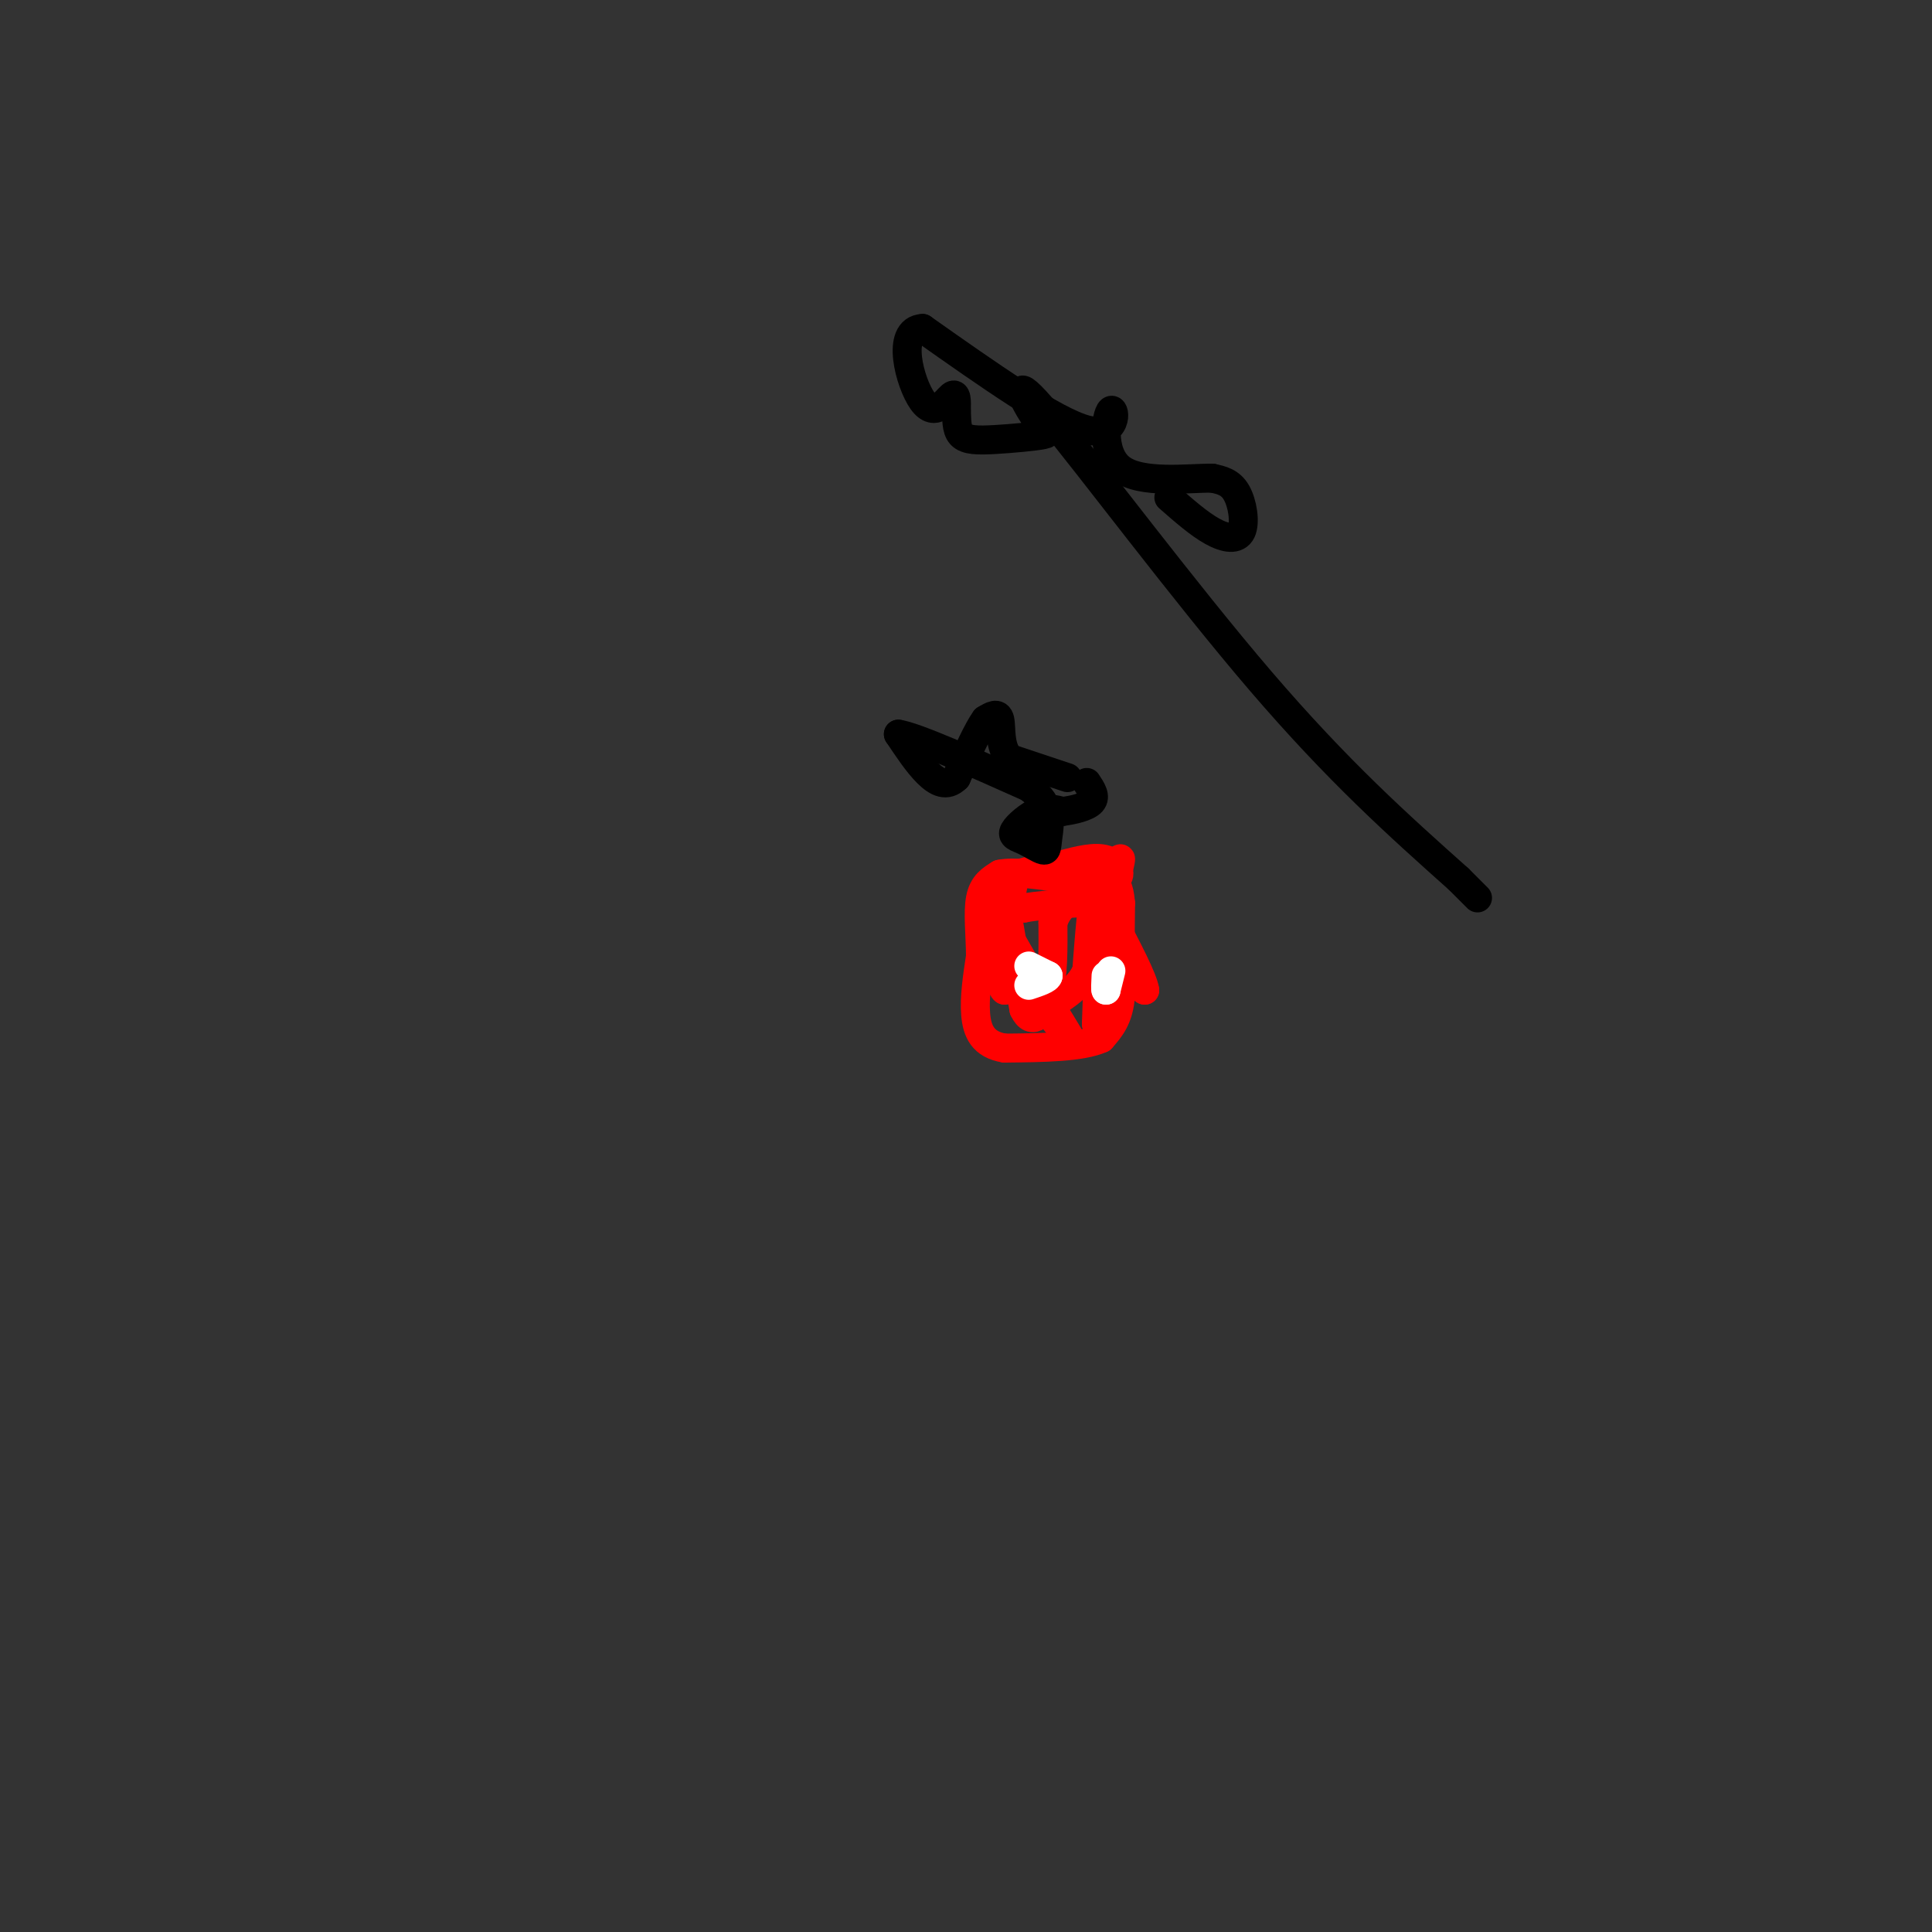 <svg viewBox='0 0 400 400' version='1.1' xmlns='http://www.w3.org/2000/svg' xmlns:xlink='http://www.w3.org/1999/xlink'><rect x="0" y="0" width="400" height="400" fill="#333333" stroke="none"/><g fill='none' stroke='#ff0000' stroke-width='6' stroke-linecap='round' stroke-linejoin='round'><path d='M217,201c0.000,0.000 -9.000,4.000 -9,4'/><path d='M208,205c-1.500,-1.167 -0.750,-6.083 0,-11'/><path d='M208,194c0.333,-3.833 1.167,-7.917 2,-12'/><path d='M210,182c1.833,-2.167 5.417,-1.583 9,-1'/><path d='M219,181c3.167,-0.333 6.583,-0.667 10,-1'/><path d='M229,180c2.311,-0.956 3.089,-2.844 3,-2c-0.089,0.844 -1.044,4.422 -2,8'/><path d='M230,186c0.000,4.667 1.000,12.333 2,20'/><path d='M232,206c-0.333,4.833 -2.167,6.917 -4,9'/><path d='M228,215c-4.000,1.833 -12.000,1.917 -20,2'/><path d='M208,217c-4.489,-0.711 -5.711,-3.489 -6,-7c-0.289,-3.511 0.356,-7.756 1,-12'/><path d='M203,198c-0.022,-4.311 -0.578,-9.089 0,-12c0.578,-2.911 2.289,-3.956 4,-5'/><path d='M207,181c3.000,-0.667 8.500,0.167 14,1'/><path d='M221,182c4.000,0.167 7.000,0.083 10,0'/><path d='M231,182c1.511,-0.933 0.289,-3.267 -2,-4c-2.289,-0.733 -5.644,0.133 -9,1'/><path d='M220,179c-4.067,0.644 -9.733,1.756 -12,3c-2.267,1.244 -1.133,2.622 0,4'/><path d='M208,186c0.667,4.500 2.333,13.750 4,23'/><path d='M212,209c1.689,3.578 3.911,1.022 5,-3c1.089,-4.022 1.044,-9.511 1,-15'/><path d='M218,191c1.167,-3.500 3.583,-4.750 6,-6'/><path d='M224,185c2.978,1.422 7.422,7.978 9,12c1.578,4.022 0.289,5.511 -1,7'/><path d='M232,204c-0.167,-1.667 -0.083,-9.333 0,-17'/><path d='M232,187c-0.298,-3.607 -1.042,-4.125 -2,-5c-0.958,-0.875 -2.131,-2.107 -3,1c-0.869,3.107 -1.435,10.554 -2,18'/><path d='M225,201c-1.911,4.178 -5.689,5.622 -7,7c-1.311,1.378 -0.156,2.689 1,4'/><path d='M219,212c1.500,2.476 4.750,6.667 2,2c-2.750,-4.667 -11.500,-18.190 -14,-24c-2.500,-5.810 1.250,-3.905 5,-2'/><path d='M212,188c2.738,-0.524 7.083,-0.833 10,-1c2.917,-0.167 4.405,-0.190 5,4c0.595,4.190 0.298,12.595 0,21'/><path d='M227,212c0.889,1.444 3.111,-5.444 5,-8c1.889,-2.556 3.444,-0.778 5,1'/><path d='M237,205c-0.333,-2.333 -3.667,-8.667 -7,-15'/></g>
<g fill='none' stroke='#ffffff' stroke-width='6' stroke-linecap='round' stroke-linejoin='round'><path d='M213,200c0.000,0.000 4.000,2.000 4,2'/><path d='M217,202c0.000,0.667 -2.000,1.333 -4,2'/><path d='M230,201c0.000,0.000 -1.000,4.000 -1,4'/><path d='M229,205c-0.167,0.167 -0.083,-1.417 0,-3'/></g>
<g fill='none' stroke='#000000' stroke-width='6' stroke-linecap='round' stroke-linejoin='round'><path d='M221,161c0.000,0.000 -12.000,-4.000 -12,-4'/><path d='M209,157c-2.178,-2.400 -1.622,-6.400 -2,-8c-0.378,-1.600 -1.689,-0.800 -3,0'/><path d='M204,149c-1.500,2.000 -3.750,7.000 -6,12'/><path d='M198,161c-2.000,2.000 -4.000,1.000 -6,-1c-2.000,-2.000 -4.000,-5.000 -6,-8'/><path d='M186,152c3.500,0.500 15.250,5.750 27,11'/><path d='M213,163c5.092,3.756 4.321,7.647 4,10c-0.321,2.353 -0.194,3.169 -1,3c-0.806,-0.169 -2.546,-1.324 -4,-2c-1.454,-0.676 -2.622,-0.874 -2,-2c0.622,-1.126 3.035,-3.179 5,-4c1.965,-0.821 3.483,-0.411 5,0'/><path d='M220,168c2.156,-0.267 5.044,-0.933 6,-2c0.956,-1.067 -0.022,-2.533 -1,-4'/><path d='M242,103c3.125,2.738 6.250,5.476 9,7c2.750,1.524 5.125,1.833 6,0c0.875,-1.833 0.250,-5.810 -1,-8c-1.250,-2.190 -3.125,-2.595 -5,-3'/><path d='M251,99c-4.927,-0.059 -14.743,1.293 -19,-2c-4.257,-3.293 -2.954,-11.233 -2,-12c0.954,-0.767 1.558,5.638 -5,4c-6.558,-1.638 -20.279,-11.319 -34,-21'/><path d='M191,68c-5.607,0.238 -2.625,11.333 0,15c2.625,3.667 4.893,-0.095 6,-1c1.107,-0.905 1.054,1.048 1,3'/><path d='M198,85c0.120,1.523 -0.079,3.829 1,5c1.079,1.171 3.437,1.205 7,1c3.563,-0.205 8.330,-0.649 10,-1c1.670,-0.351 0.241,-0.610 -2,-4c-2.241,-3.390 -5.296,-9.913 3,0c8.296,9.913 27.942,36.261 44,55c16.058,18.739 28.529,29.870 41,41'/><path d='M302,182c6.833,6.833 3.417,3.417 0,0'/></g>
</svg>
